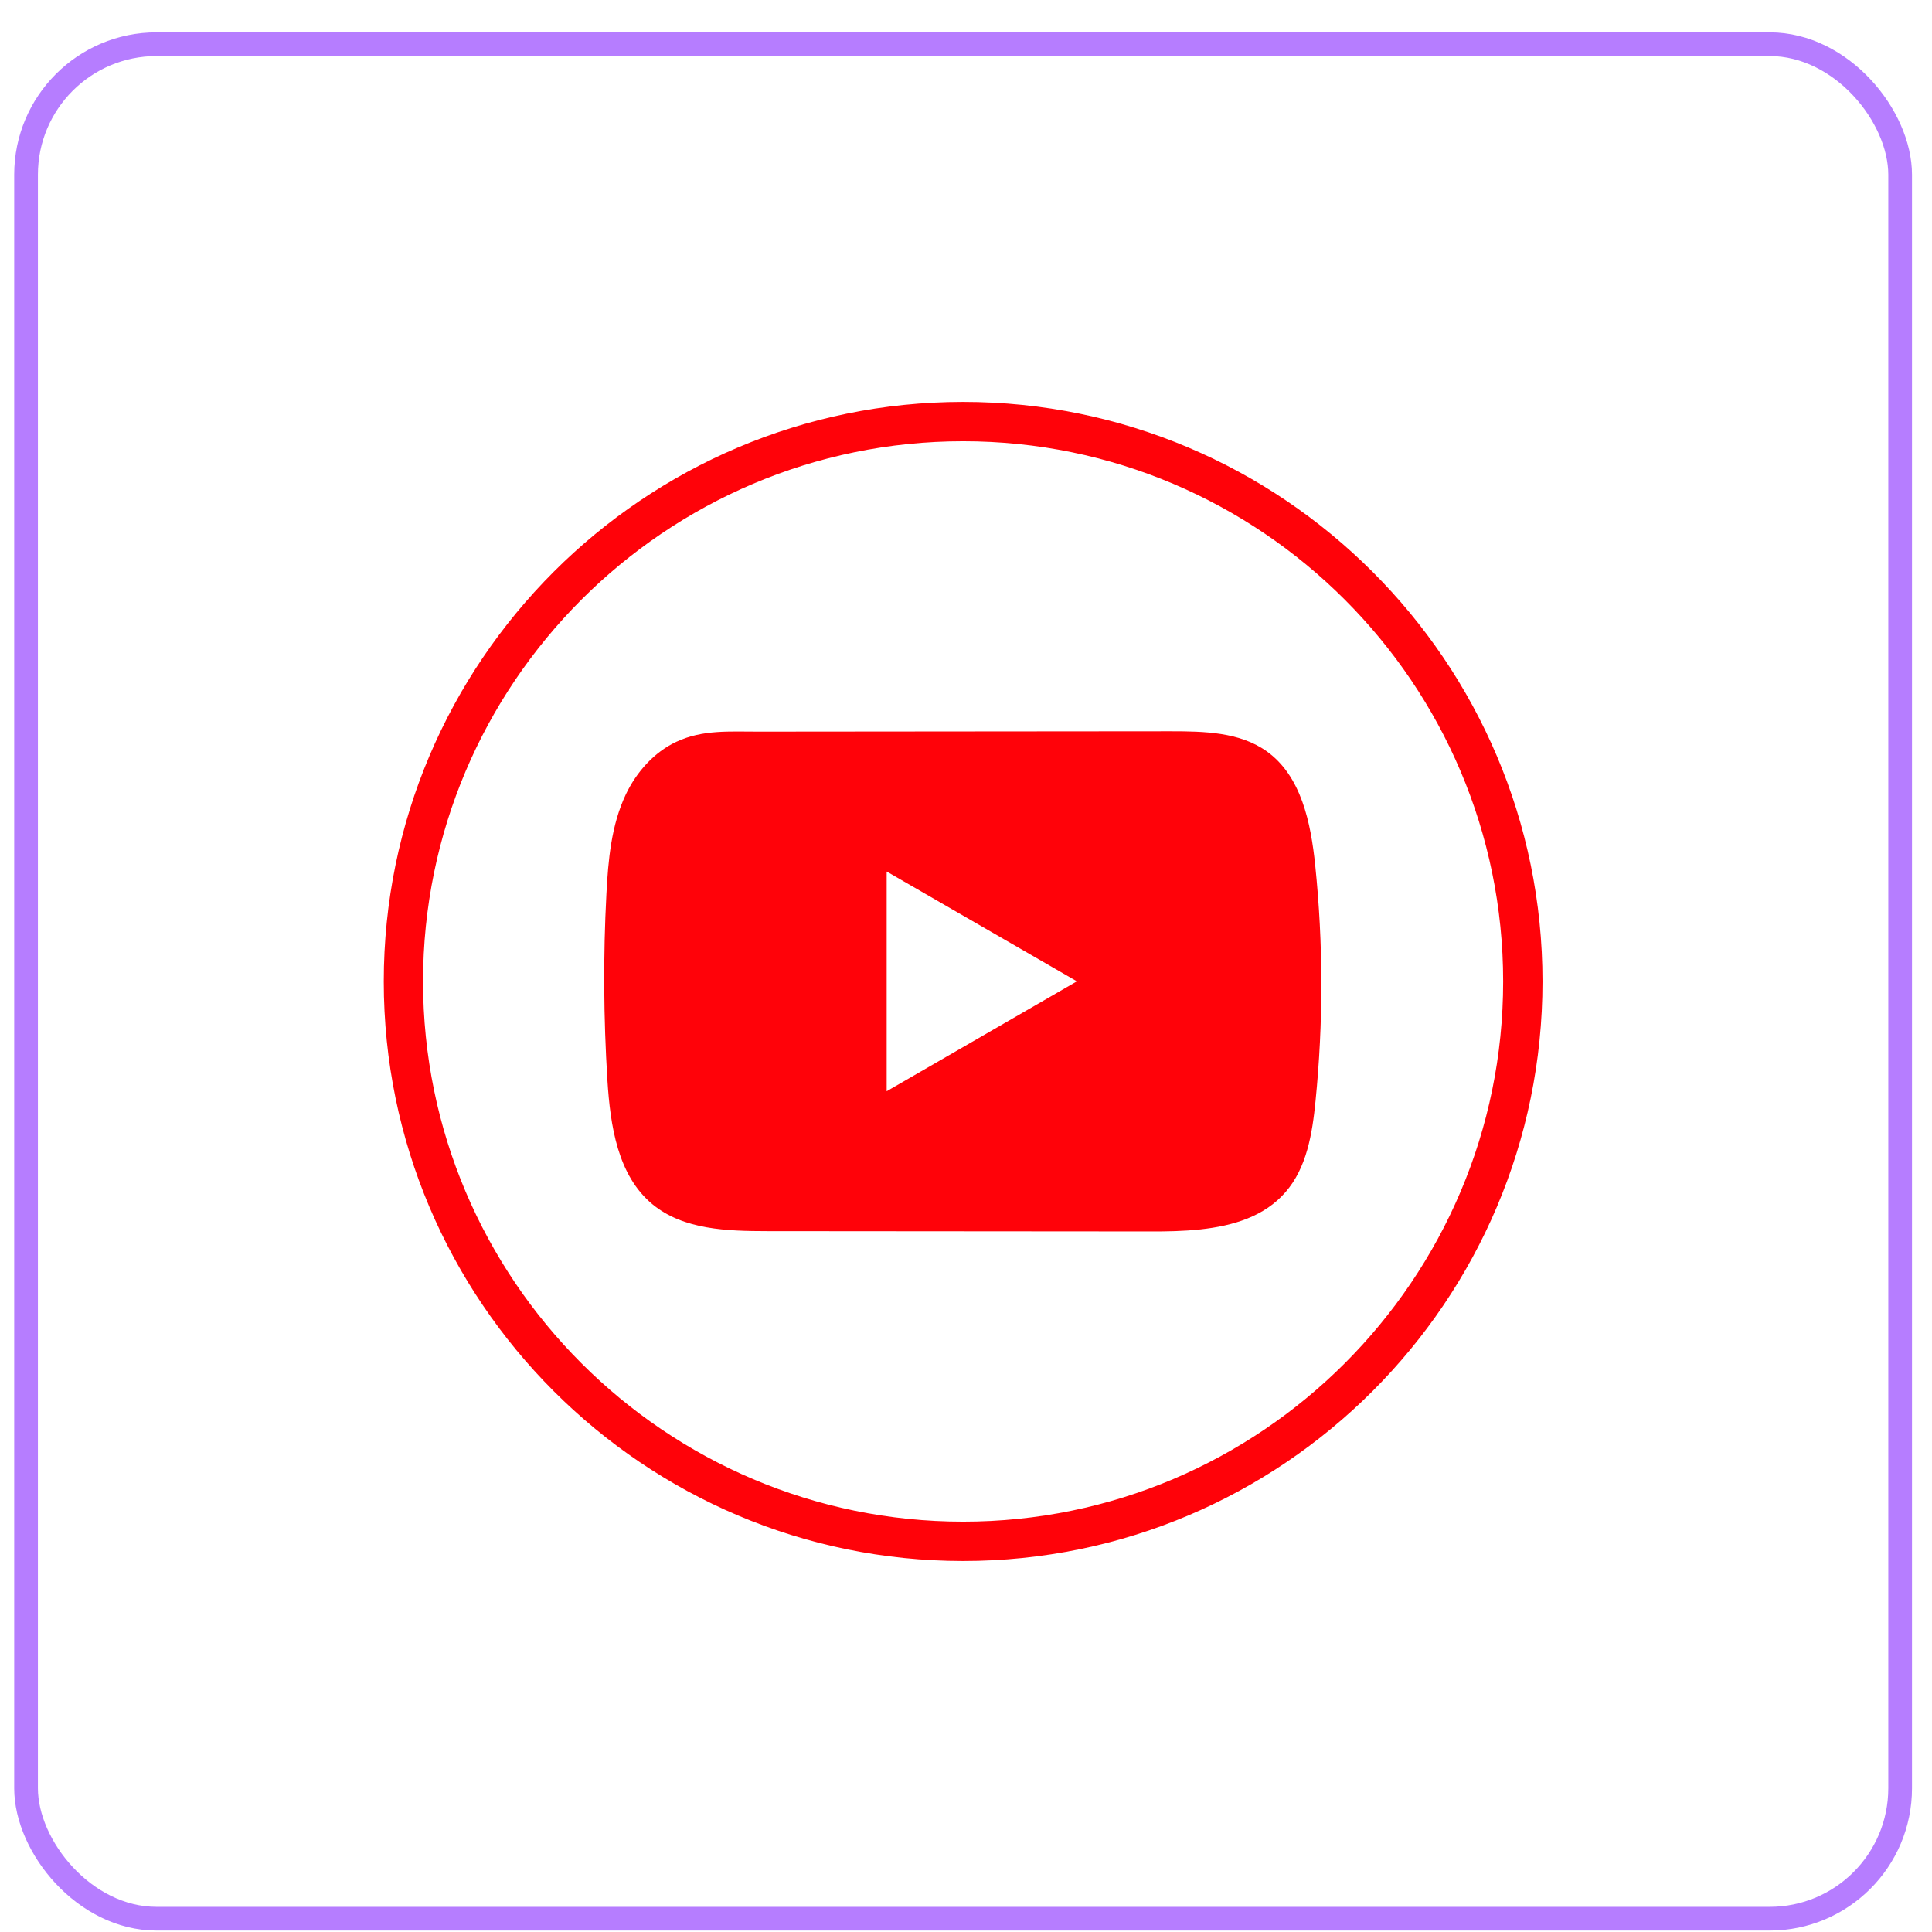 <svg width="33" height="33" viewBox="0 0 33 33" fill="none" xmlns="http://www.w3.org/2000/svg">
<rect x="0.445" y="0.755" width="32.011" height="32.018" rx="2.229" stroke="#9747FF" stroke-opacity="0.7" stroke-width="0.405"/>
<path d="M16.451 26.663C10.994 26.663 6.555 22.223 6.555 16.764C6.555 11.306 10.994 6.865 16.451 6.865C21.908 6.865 26.347 11.306 26.347 16.764C26.347 22.223 21.908 26.663 16.451 26.663ZM16.451 7.537C11.365 7.537 7.226 11.677 7.226 16.764C7.226 21.852 11.365 25.991 16.451 25.991C21.537 25.991 25.675 21.852 25.675 16.764C25.675 11.677 21.537 7.537 16.451 7.537Z" fill="#FF0209"/>
<path d="M22.465 14.781C22.39 14.055 22.228 13.252 21.632 12.83C21.171 12.503 20.564 12.491 19.998 12.491C18.801 12.492 17.603 12.493 16.406 12.494C15.254 12.495 14.103 12.496 12.951 12.497C12.47 12.498 12.003 12.46 11.556 12.669C11.172 12.847 10.872 13.187 10.691 13.566C10.441 14.092 10.388 14.688 10.358 15.27C10.302 16.33 10.309 17.392 10.375 18.451C10.424 19.224 10.548 20.078 11.146 20.571C11.675 21.007 12.422 21.028 13.108 21.029C15.288 21.031 17.468 21.033 19.648 21.034C19.927 21.035 20.219 21.03 20.504 20.999C21.064 20.938 21.598 20.778 21.958 20.362C22.322 19.944 22.415 19.361 22.47 18.809C22.604 17.471 22.603 16.119 22.465 14.781ZM15.145 18.639V14.886L18.394 16.762L15.145 18.639Z" fill="#FF0209"/>
</svg>
